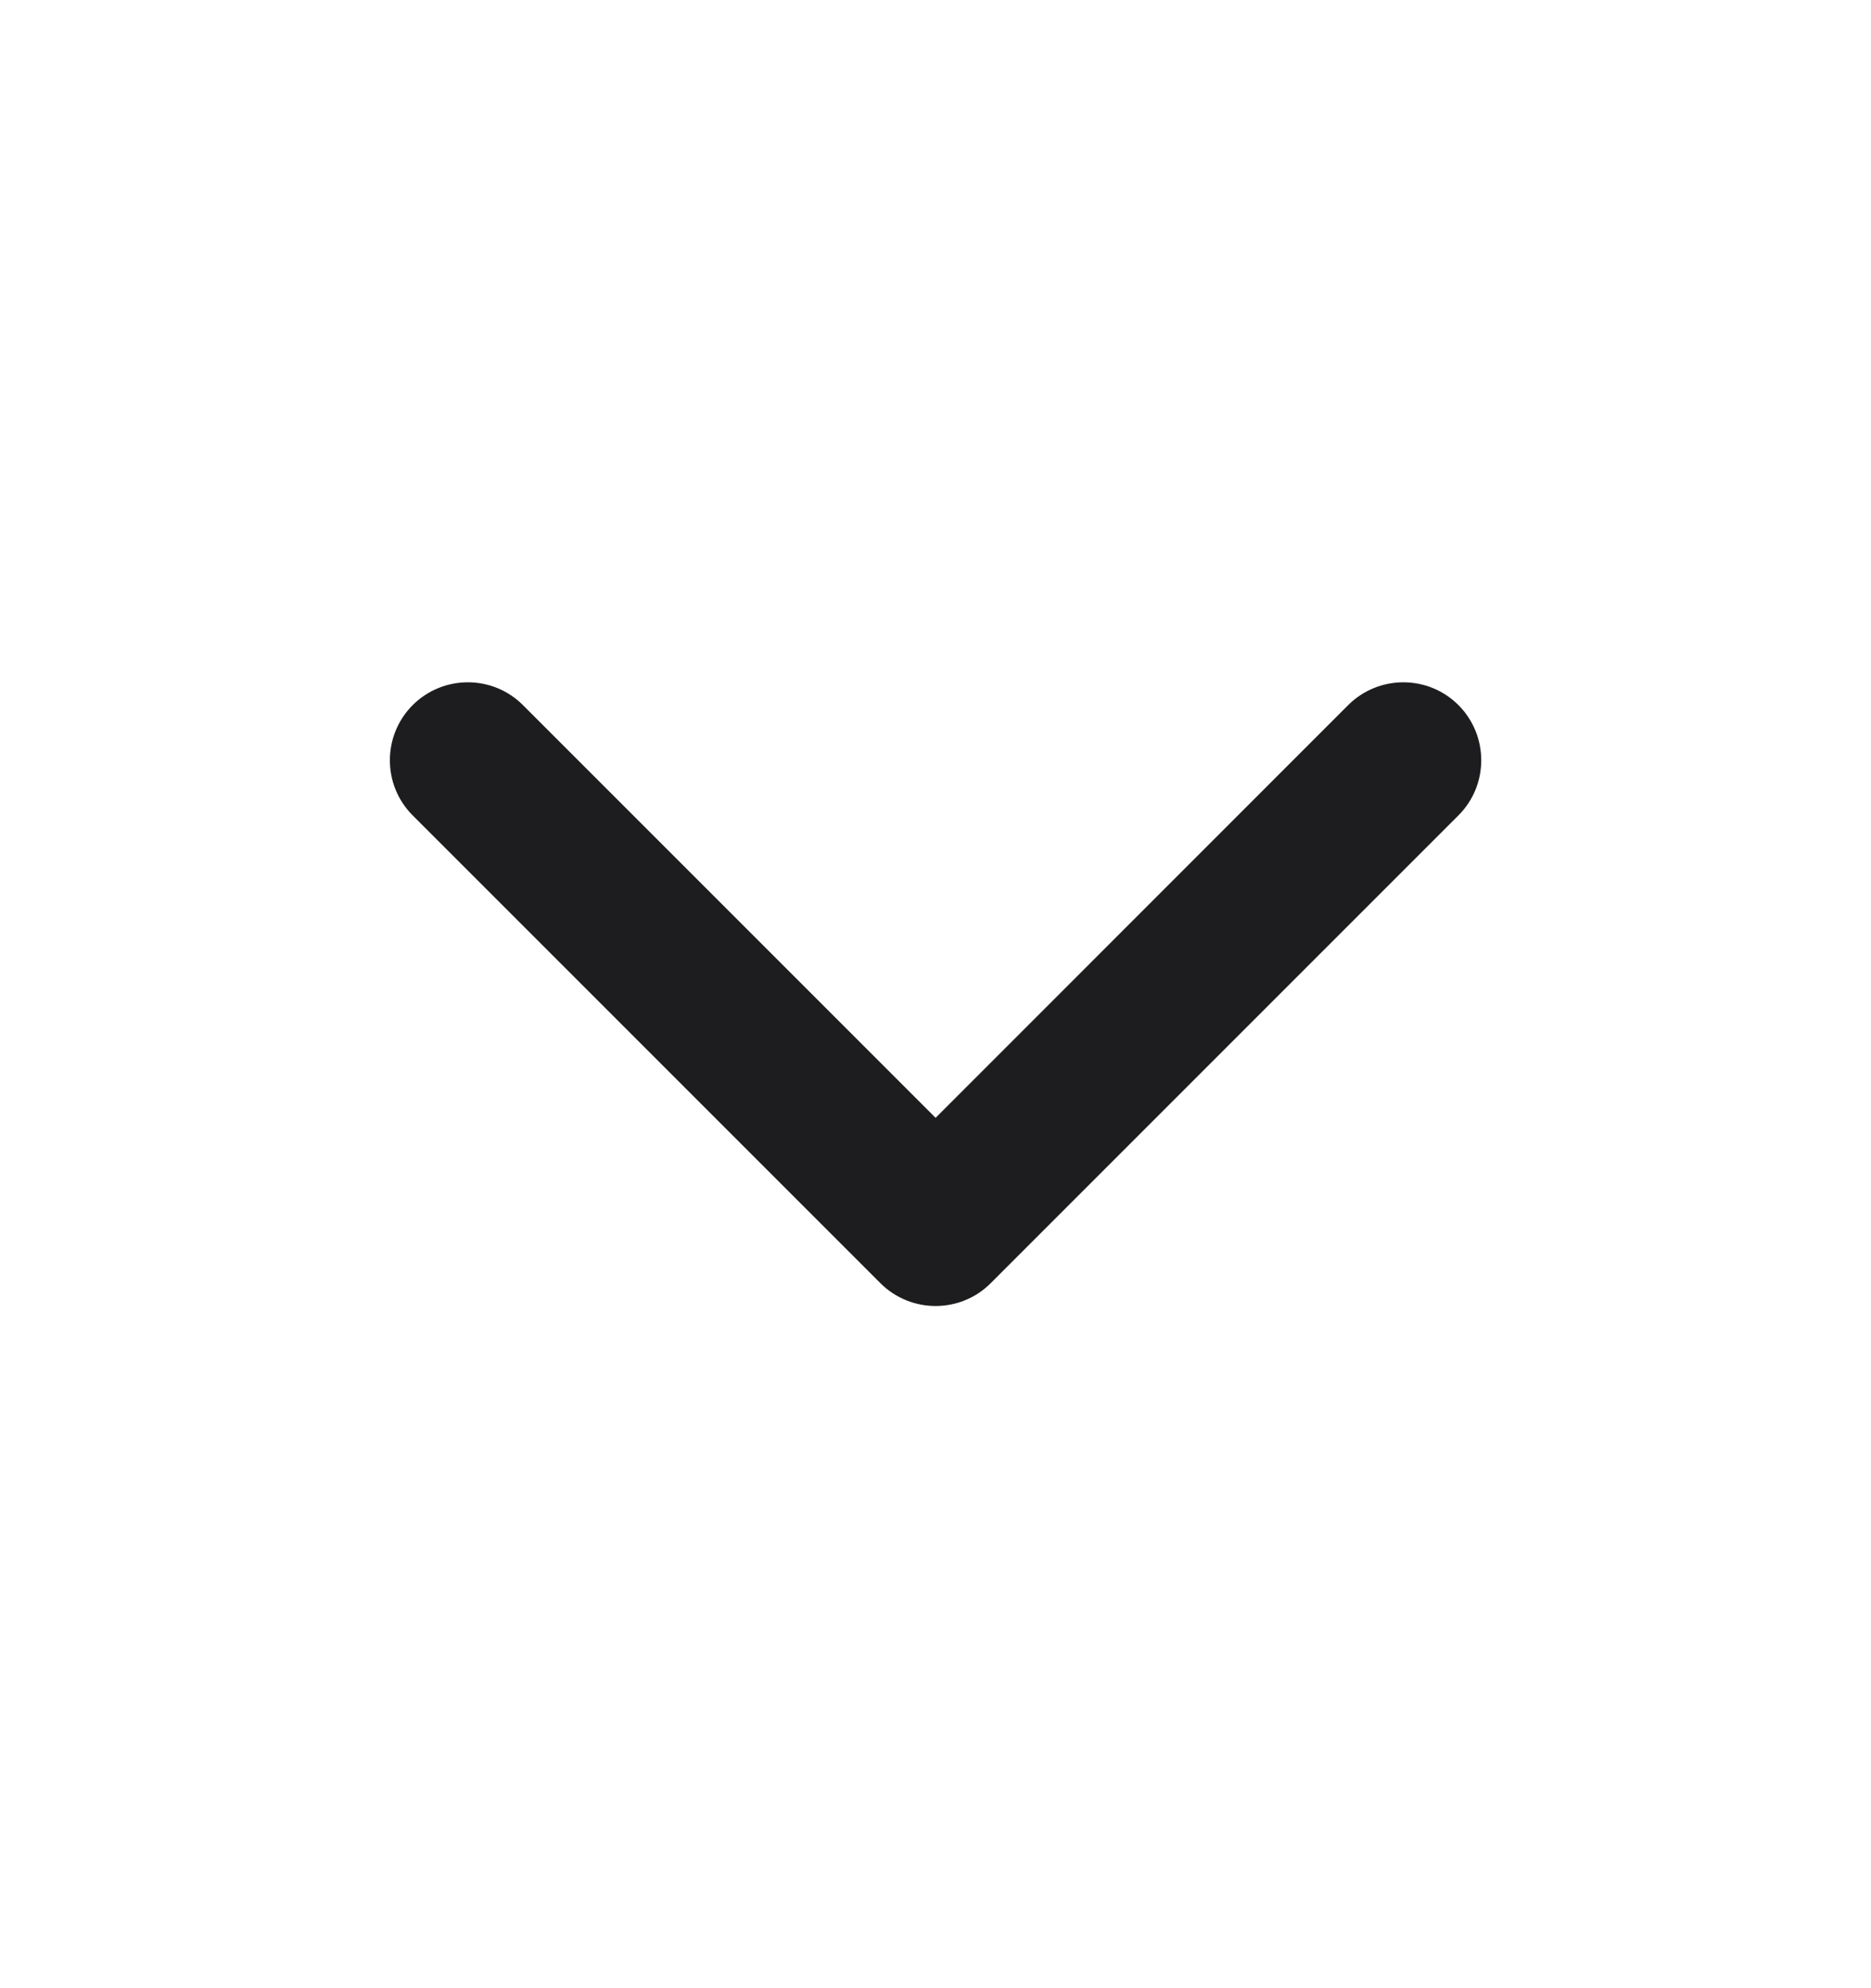 <?xml version="1.0" encoding="UTF-8"?> <svg xmlns="http://www.w3.org/2000/svg" width="16" height="17" viewBox="0 0 16 17" fill="none"><path fill-rule="evenodd" clip-rule="evenodd" d="M3.529 6.029C3.79 5.769 4.212 5.769 4.472 6.029L8.001 9.558L11.529 6.029C11.79 5.769 12.212 5.769 12.472 6.029C12.732 6.29 12.732 6.712 12.472 6.972L8.472 10.972C8.212 11.232 7.79 11.232 7.529 10.972L3.529 6.972C3.269 6.712 3.269 6.29 3.529 6.029Z" fill="#1D1D1F"></path></svg> 